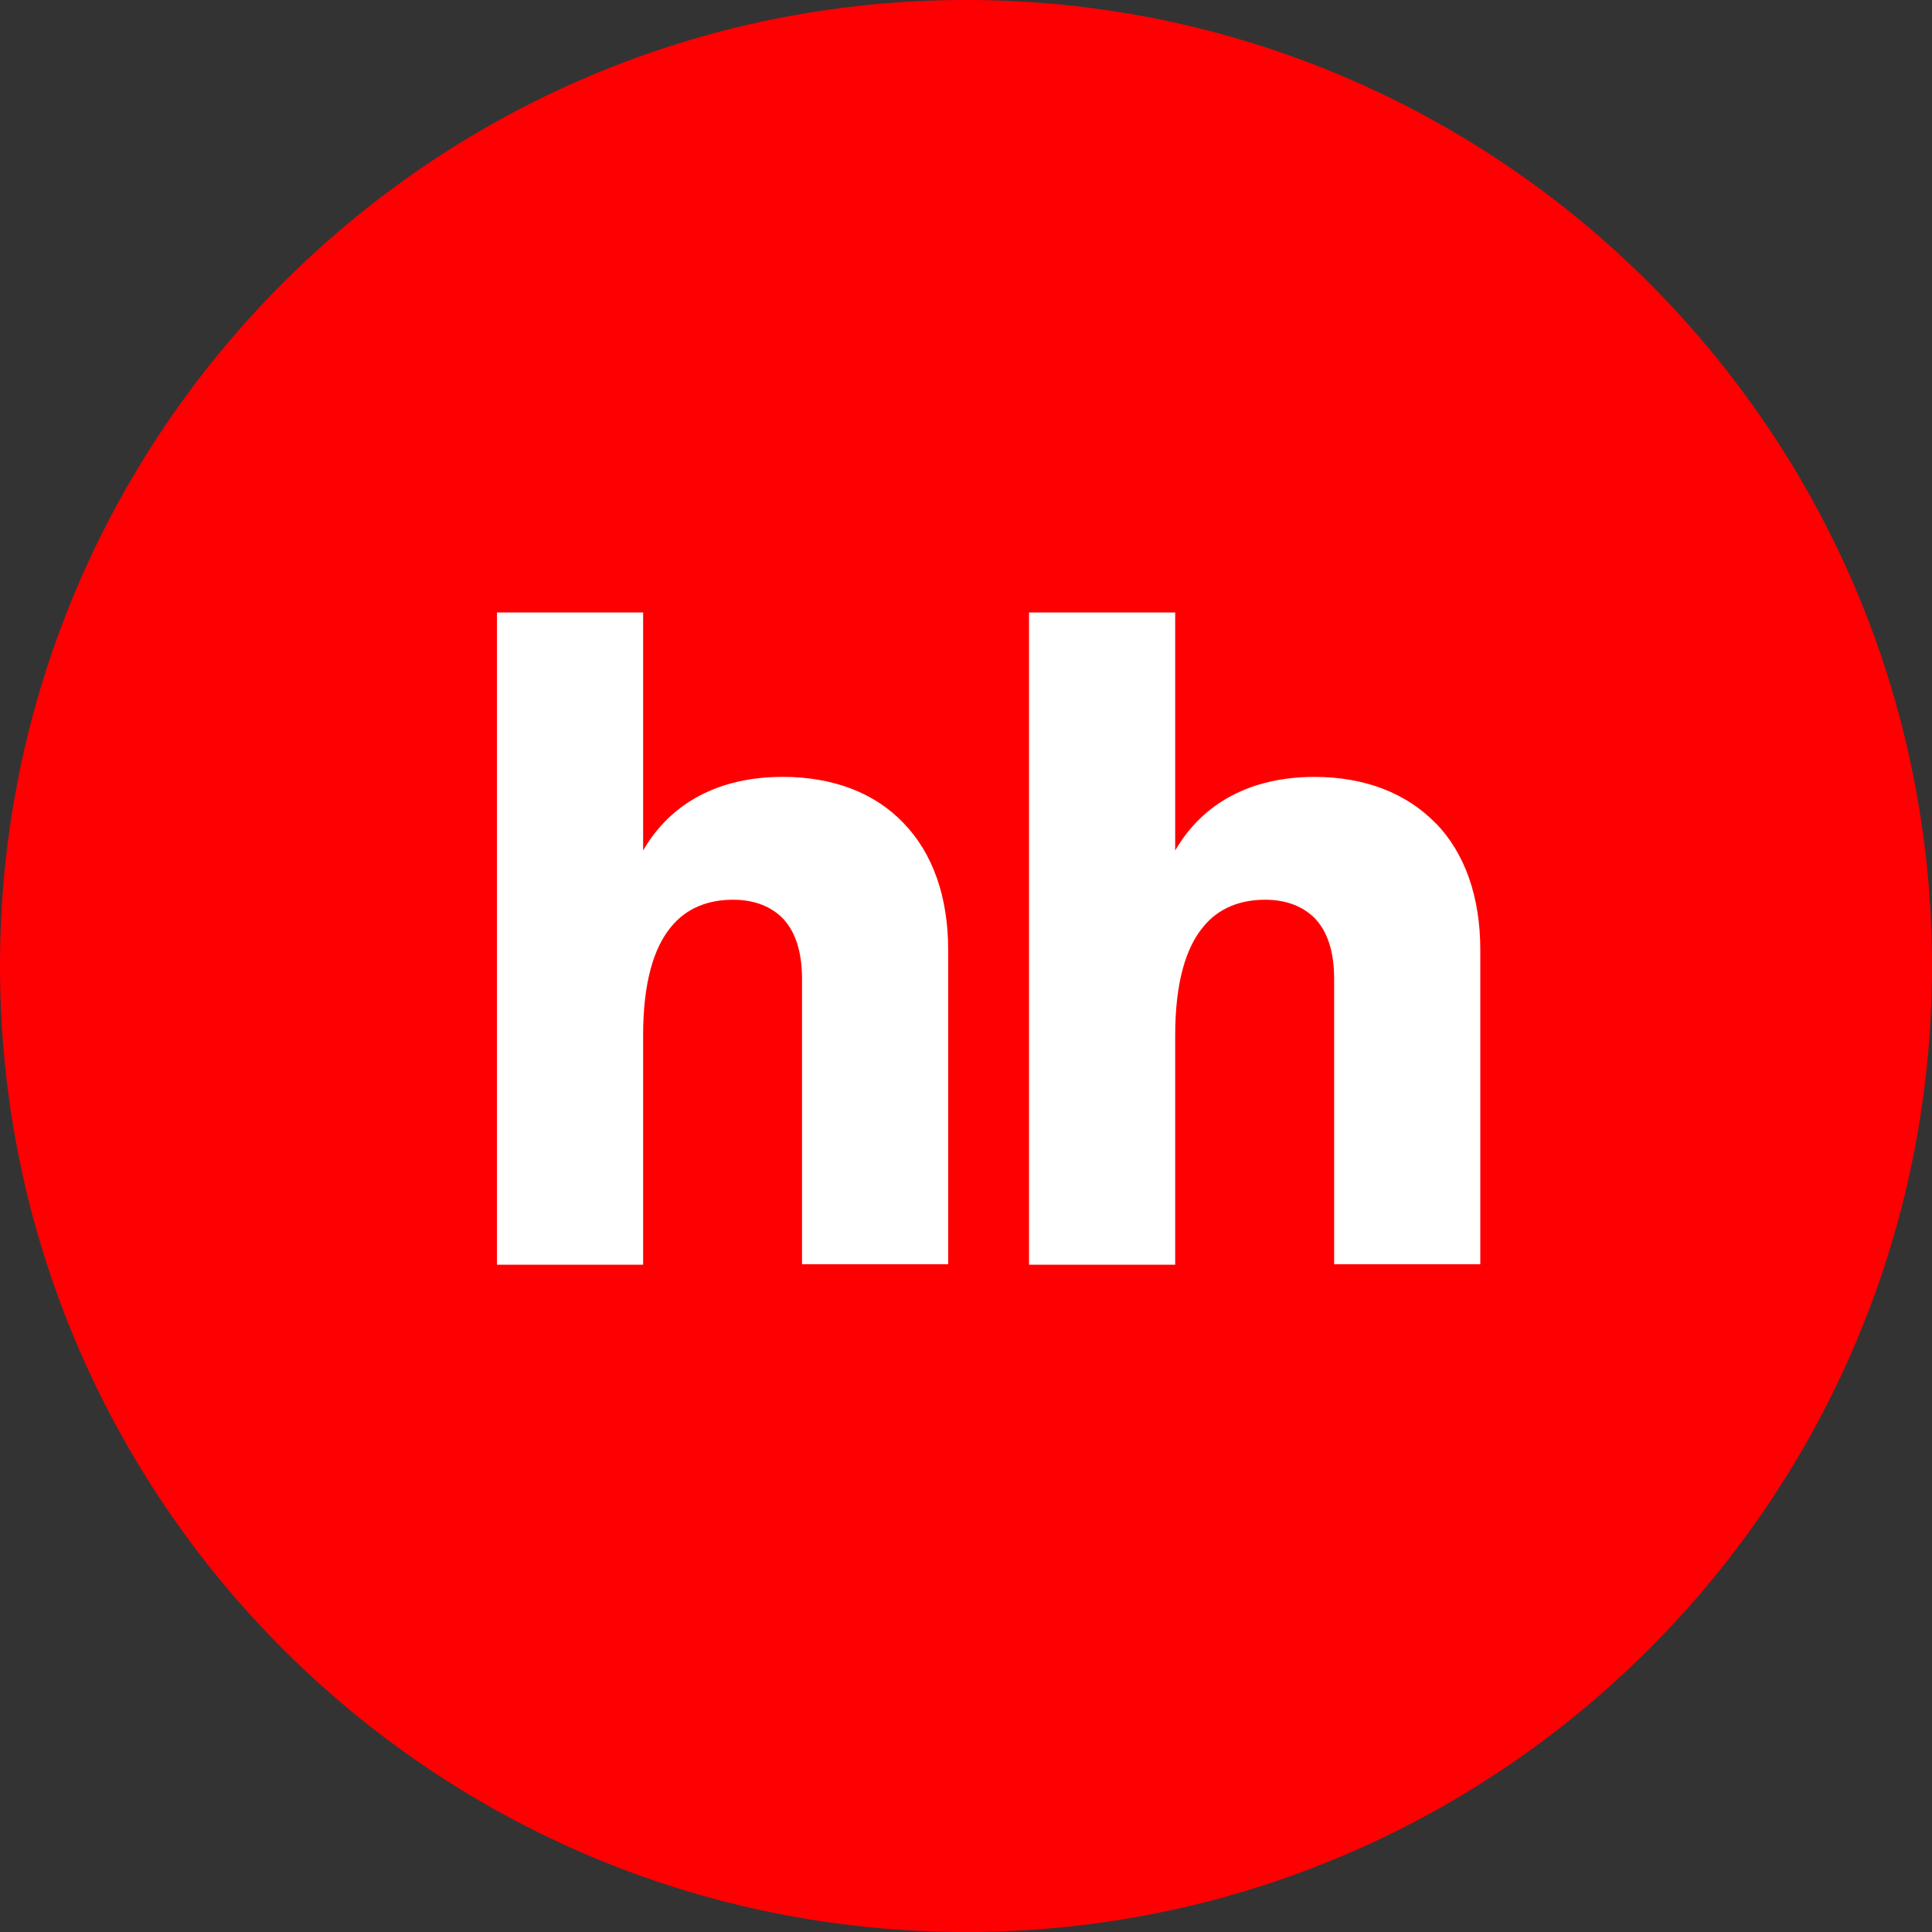 <?xml version="1.0" encoding="UTF-8"?> <svg xmlns="http://www.w3.org/2000/svg" xmlns:xlink="http://www.w3.org/1999/xlink" version="1.1" id="Слой_1" x="0px" y="0px" viewBox="0 0 1000 1000" xml:space="preserve"><rect x="0" y="0" width="1000" height="1000" fill="#333333" stroke="none"/> <g> <path fill="#FF0002" d="M500,1000c276.15,0,500-223.85,500-500S776.15,0,500,0S0,223.85,0,500 S223.85,1000,500,1000z"></path> <path fill="#FFFFFF" d="M743.25,426.25c-15.125-15.6-36.625-24.125-62.875-24.125 c-32.625,0-57.675,13.25-72.1,38.075V317H532.625v337.6h75.65V535.9 c0-27.65,5.675-45.375,14.2-55.775c8.25-10.4,19.85-14.425,32.375-14.425 c11.125,0,19.85,3.55,26,9.925c6.15,6.625,9.7,16.8,9.7,30.975v147.75h75.65 V491.7c0-27.65-8.05-50.125-22.925-65.5L743.25,426.25z M404.975,402.125 c-32.625,0-57.7,13.25-72.1,38.075V317h-75.65v337.6H332.875V535.9 c0-27.65,5.65-45.375,14.175-55.775c8.25-10.4,19.85-14.425,32.4-14.425 c11.1,0,19.85,3.55,26,9.925c6.125,6.625,9.675,16.8,9.675,30.975v147.75 h75.65V491.7c0-27.65-8.025-50.125-23.15-65.725 c-14.9-15.6-36.425-23.875-62.65-23.875L404.975,402.125z"></path> </g> </svg> 